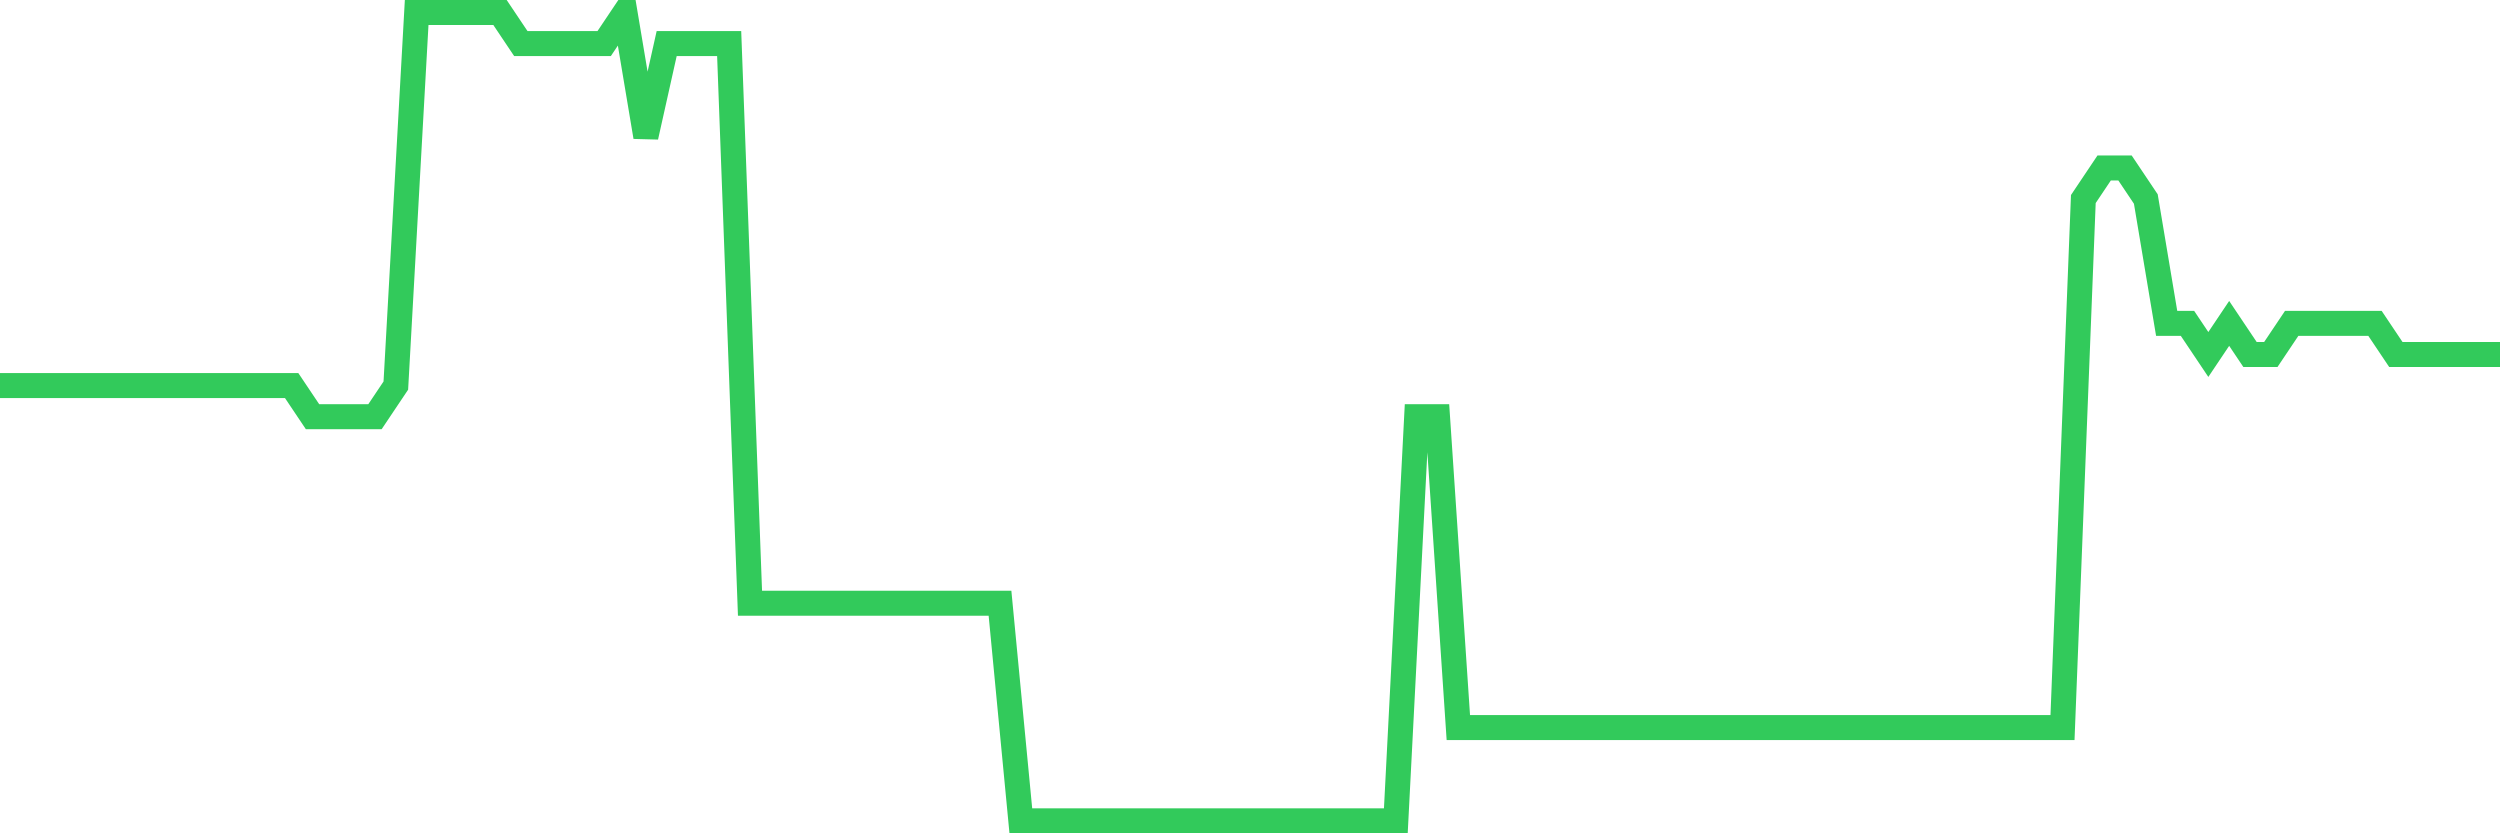 <svg
  xmlns="http://www.w3.org/2000/svg"
  xmlns:xlink="http://www.w3.org/1999/xlink"
  width="120"
  height="40"
  viewBox="0 0 120 40"
  preserveAspectRatio="none"
>
  <polyline
    points="0,18.508 1,18.508 2,18.508 3,18.508 4,18.508 5,18.508 6,18.508 7,18.508 8,18.508 9,18.508 10,18.508 11,18.508 12,18.508 13,18.508 14,18.508 15,20 16,20 17,20 18,20 19,18.508 20,0.6 21,0.6 22,0.6 23,0.6 24,0.6 25,2.092 26,2.092 27,2.092 28,2.092 29,2.092 30,0.6 31,6.569 32,2.092 33,2.092 34,2.092 35,2.092 36,28.954 37,28.954 38,28.954 39,28.954 40,28.954 41,28.954 42,28.954 43,28.954 44,28.954 45,28.954 46,28.954 47,28.954 48,28.954 49,39.4 50,39.4 51,39.4 52,39.4 53,39.4 54,39.4 55,39.4 56,39.4 57,39.4 58,39.4 59,39.4 60,39.4 61,39.4 62,39.4 63,39.4 64,39.4 65,39.4 66,39.4 67,39.4 68,20 69,20 70,34.923 71,34.923 72,34.923 73,34.923 74,34.923 75,34.923 76,34.923 77,34.923 78,34.923 79,34.923 80,34.923 81,34.923 82,34.923 83,34.923 84,34.923 85,34.923 86,34.923 87,34.923 88,34.923 89,34.923 90,34.923 91,34.923 92,34.923 93,34.923 94,34.923 95,34.923 96,34.923 97,34.923 98,34.923 99,34.923 100,9.554 101,8.062 102,8.062 103,9.554 104,15.523 105,15.523 106,17.015 107,15.523 108,17.015 109,17.015 110,15.523 111,15.523 112,15.523 113,15.523 114,15.523 115,17.015 116,17.015 117,17.015 118,17.015 119,17.015 120,17.015"
    fill="none"
    stroke="#32ca5b"
    stroke-width="1.2"
  >
  </polyline>
</svg>